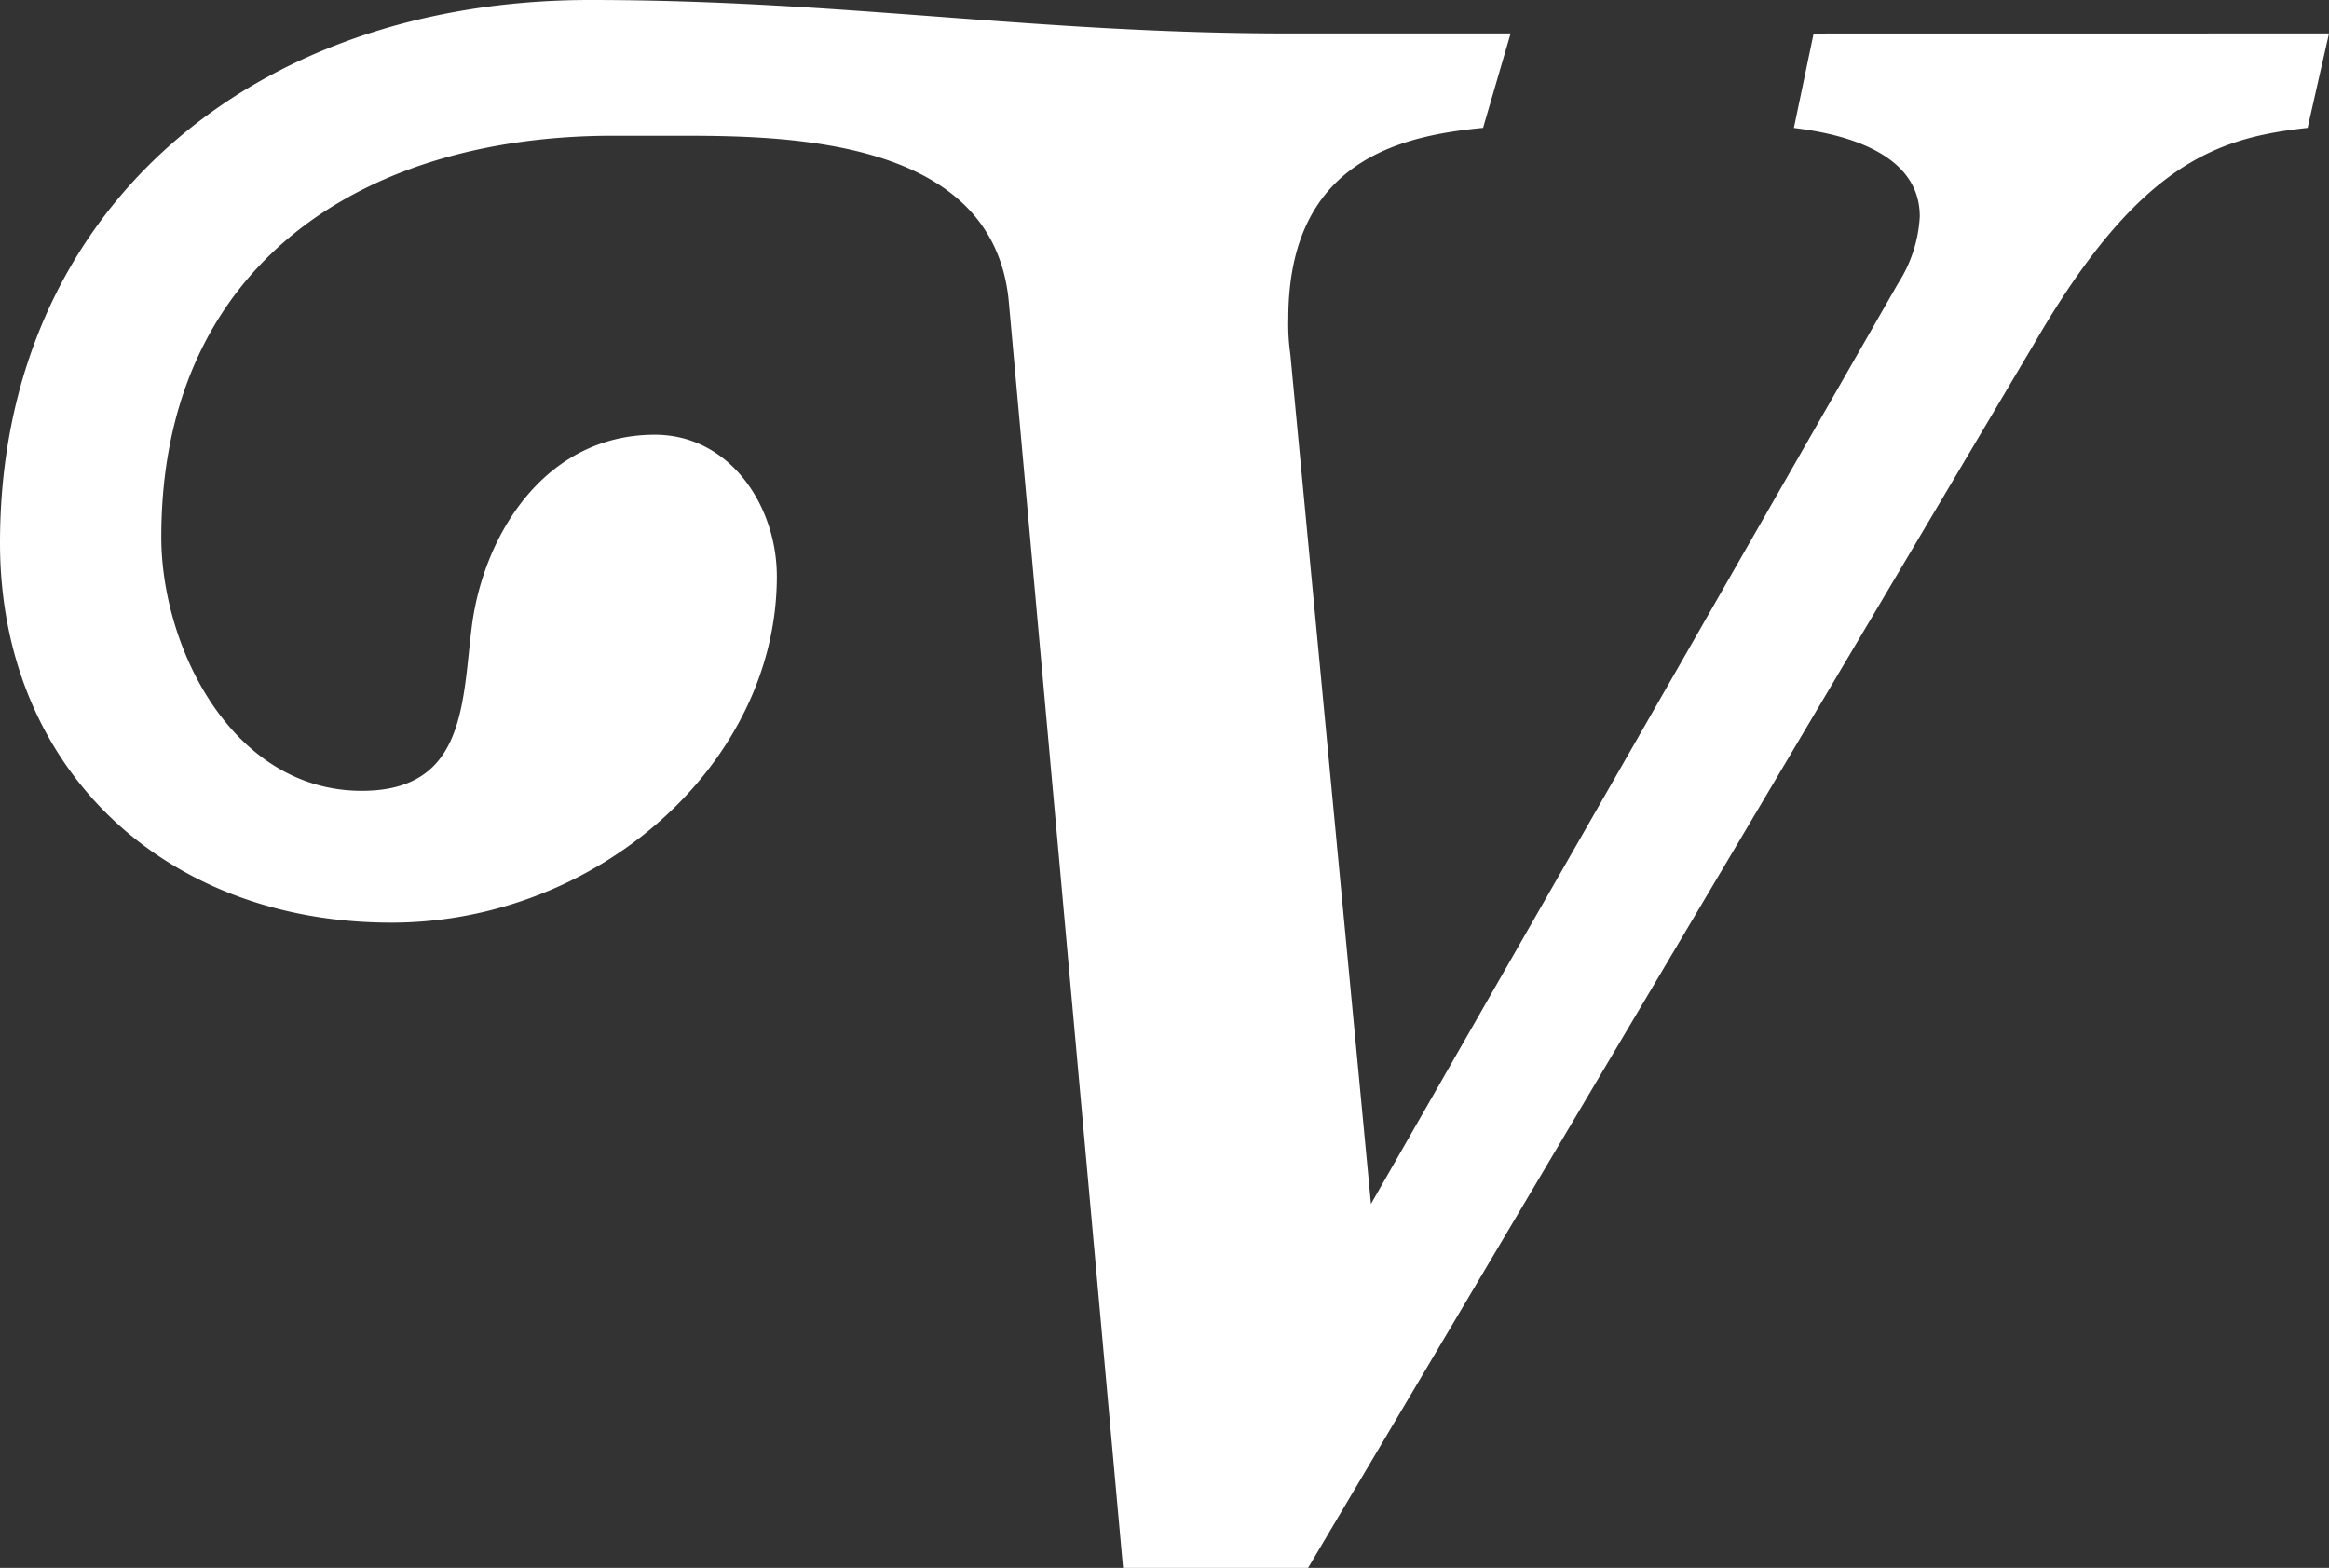 <svg xmlns="http://www.w3.org/2000/svg" width="87.1" height="58.63" viewBox="0 0 87.1 58.63"><rect x="0" y="0" width="87.1" height="58.63" fill="#333333" stroke="none"/><path id="Path_24" data-name="Path 24" d="M87.1,1.25l-.8,3.531c-3.312.367-6.251,1.25-10.153,7.945L48.92,58.63H42l-4.269-47.3c-.511-5.96-7.72-6.253-12.061-6.253H22.732c-9.417.072-16.7,5-16.7,15.006,0,4.117,2.648,9.49,7.5,9.49,3.9,0,3.751-3.312,4.117-6.18.442-3.385,2.723-7.136,6.841-7.136,2.8,0,4.562,2.648,4.562,5.3,0,6.988-6.695,12.946-14.419,12.946C6.1,34.5,0,28.69,0,20.3,0,7.945,9.342,0,22.069,0c9.417,0,16.625,1.25,26.112,1.25h8.313l-1.03,3.531c-3.014.294-7.284,1.177-7.284,7.136a7.884,7.884,0,0,0,.075,1.325l3.016,31.779L70.986,10.594a5.129,5.129,0,0,0,.81-2.5c0-2.648-3.531-3.162-4.708-3.31l.738-3.531Z" fill="#fff"></path></svg>